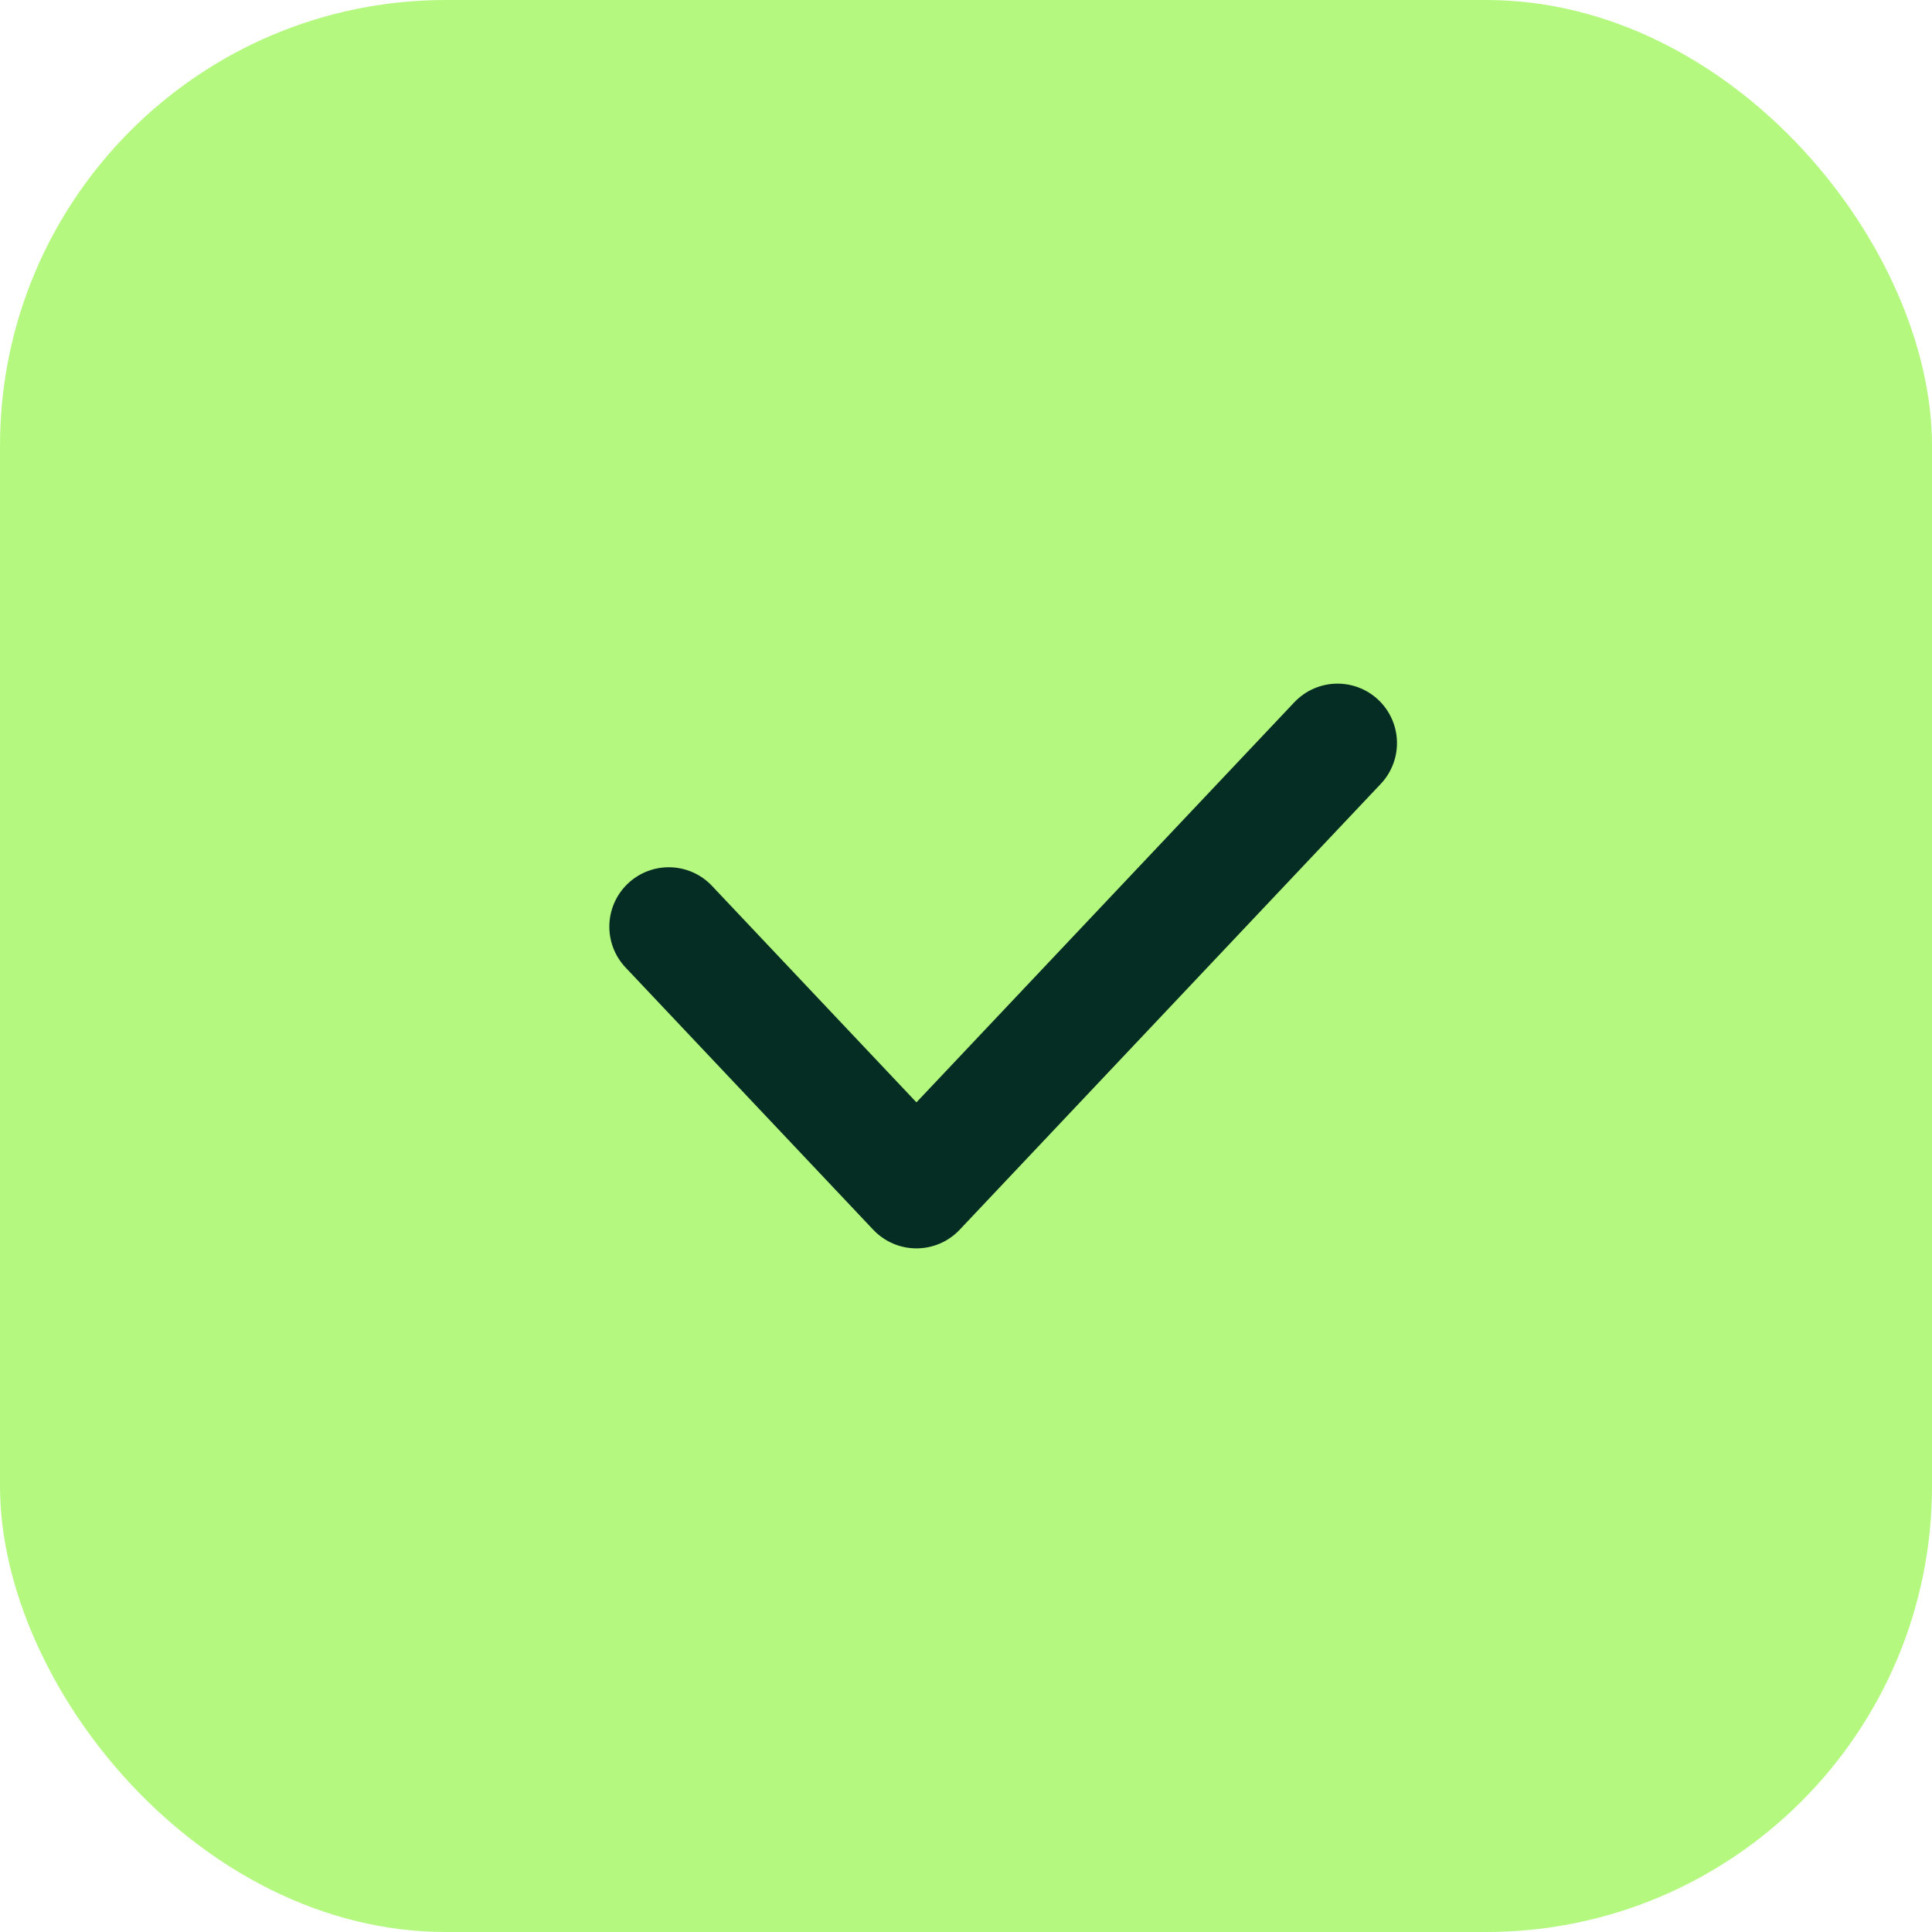 <svg width="26" height="26" viewBox="0 0 26 26" fill="none" xmlns="http://www.w3.org/2000/svg">
<rect width="26" height="26" rx="6" fill="#B4F87F"/>
<path d="M18 10L12.333 16L9 12.471" stroke="#052D23" stroke-width="1.6" stroke-linecap="round" stroke-linejoin="round"/>
</svg>
